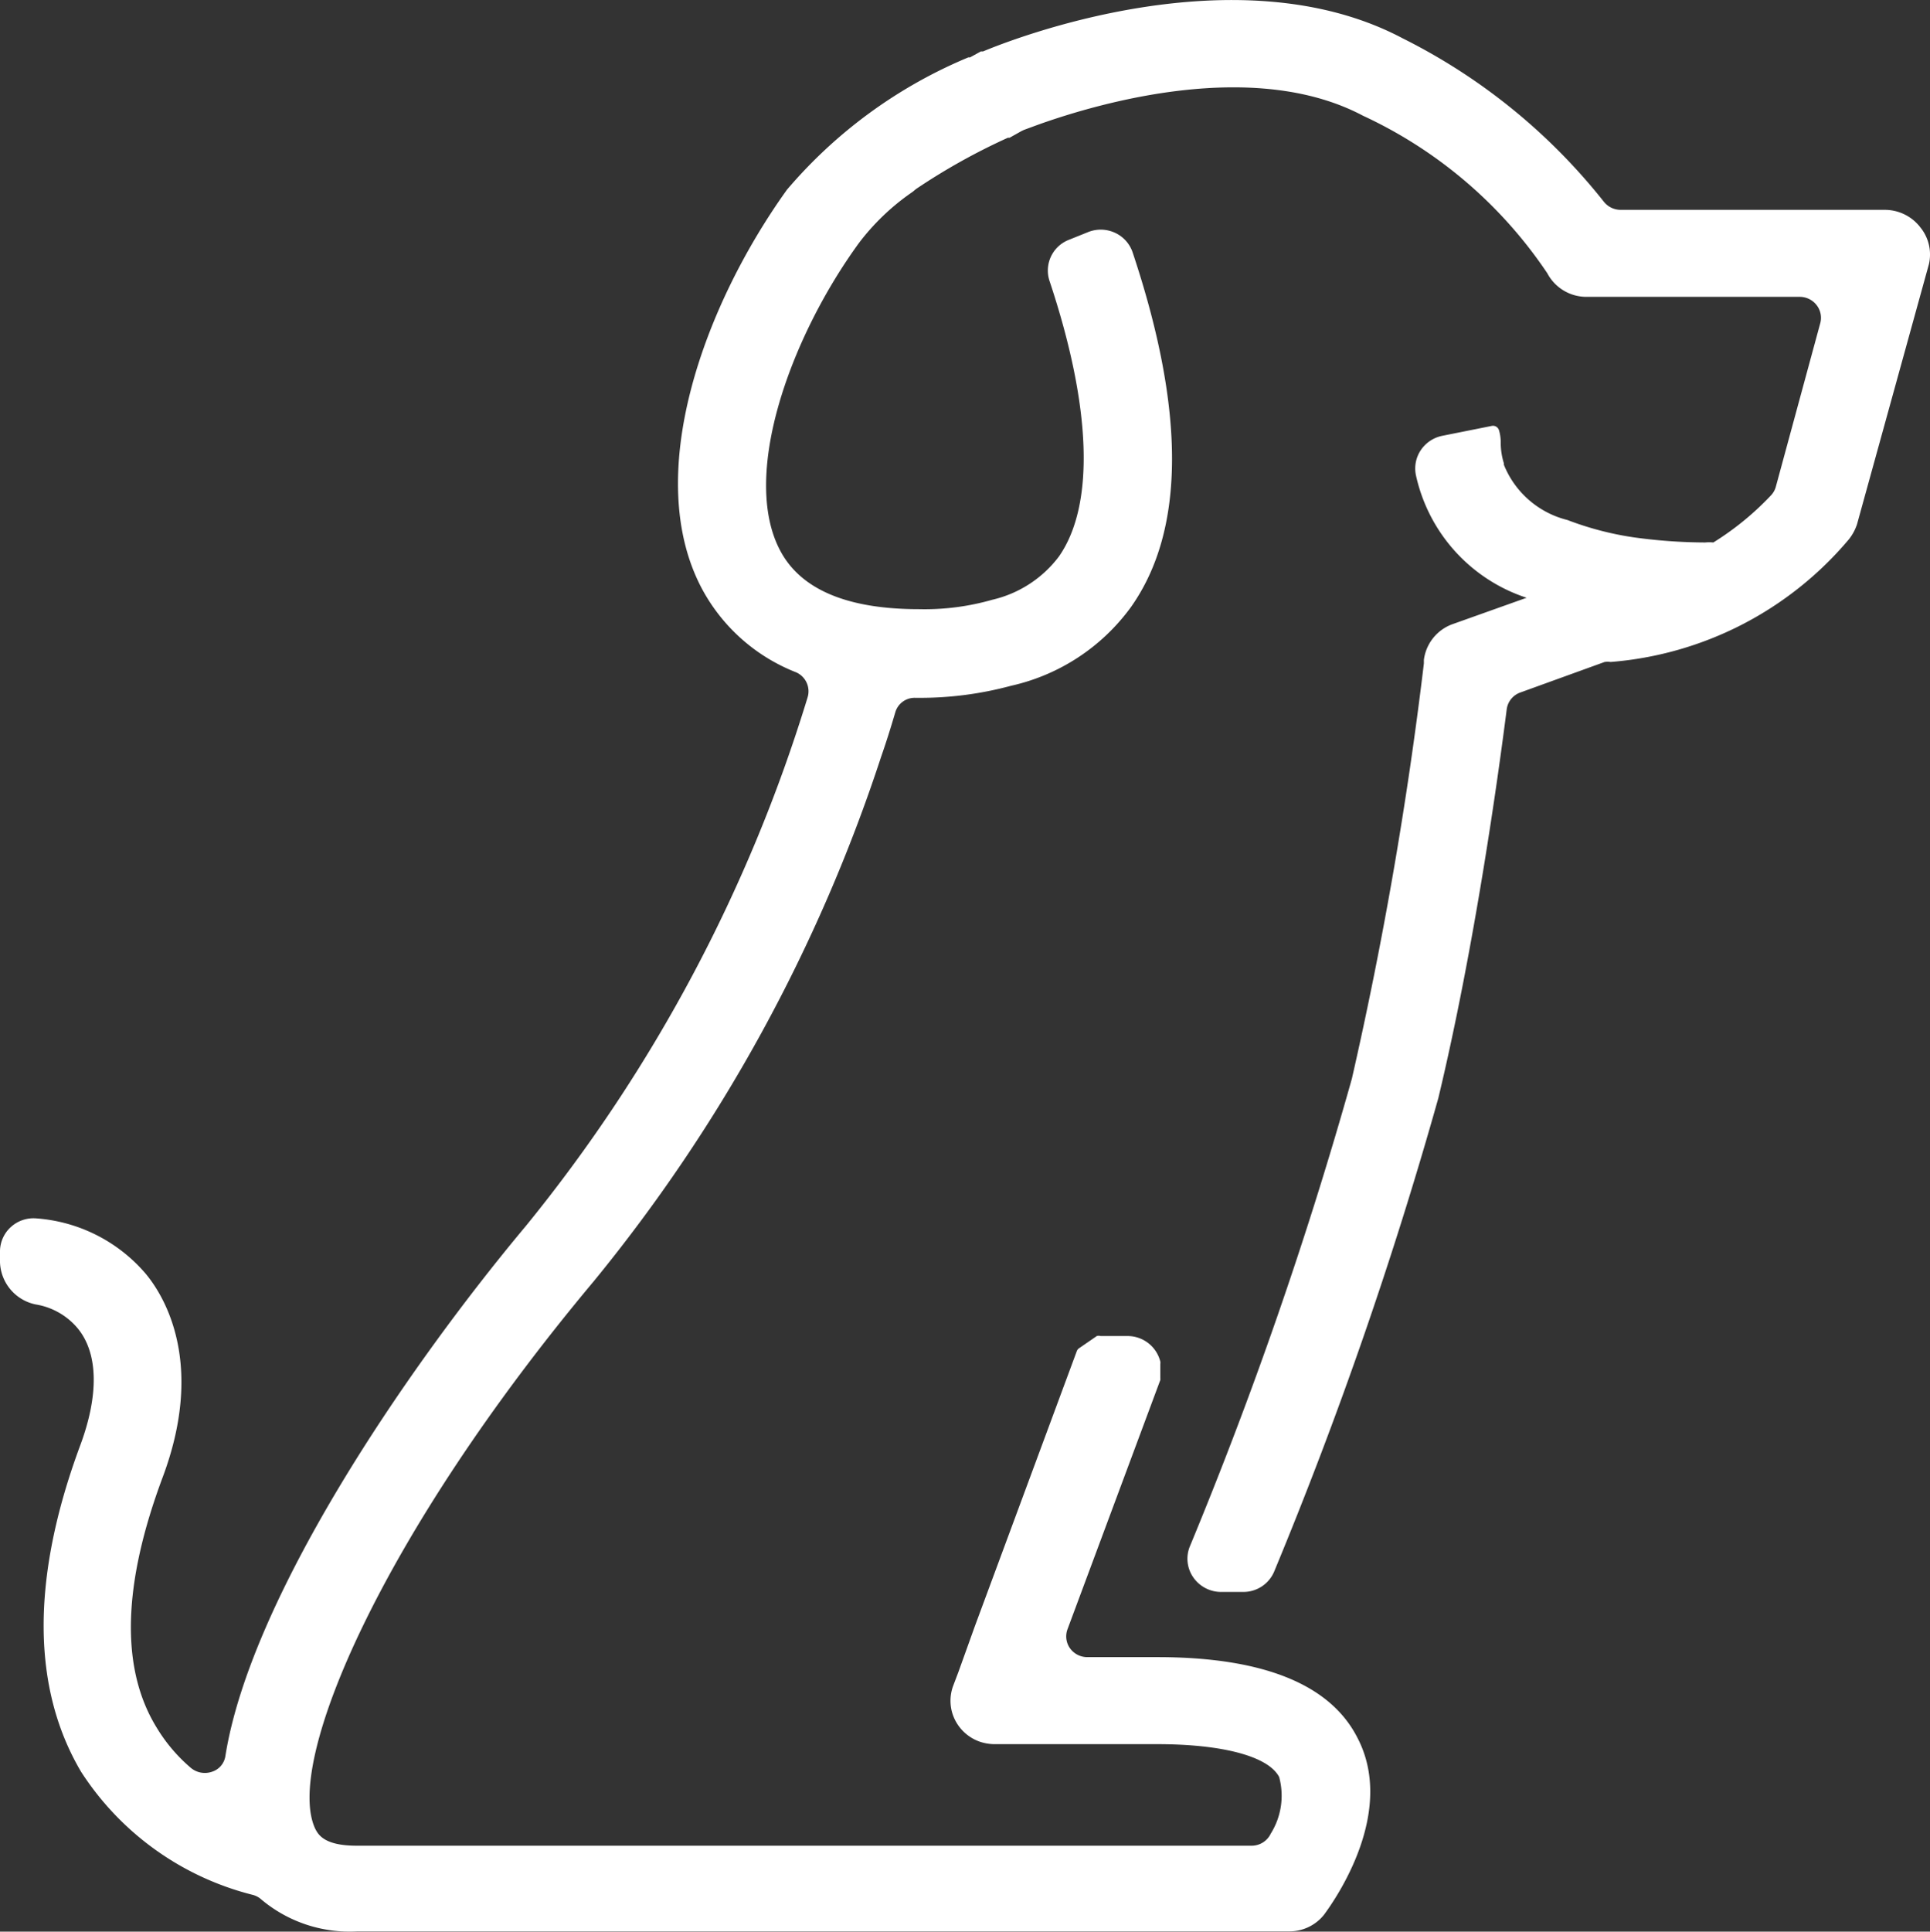 <svg id="レイヤー_2" data-name="レイヤー 2" xmlns="http://www.w3.org/2000/svg" width="51.141" height="51.172" viewBox="0 0 51.141 51.172">
  <rect x="0" y="0" width="51.141" height="51.172" fill="#333333" stroke="none"/>
  <g id="レイヤー_2-2" data-name="レイヤー 2" transform="translate(0 0)">
    <g id="レイヤー_2-3" data-name="レイヤー 2" transform="translate(0 0)">
      <path id="パス_110" data-name="パス 110" d="M50.871,6.008h0a1.19,1.19,0,0,0-.935-.445H42.942a.569.569,0,0,1-.451-.225,15.8,15.8,0,0,0-5.316-4.315c-4.413-2.342-10.429.05-11.128.344h-.057l-.286.157h-.045a12.736,12.736,0,0,0-4.807,3.507c-2.245,3.131-3.815,7.591-2.264,10.547a4.826,4.826,0,0,0,2.505,2.236.548.548,0,0,1,.305.67,41.2,41.2,0,0,1-7.465,14c-3.262,3.9-7.306,9.914-7.961,14.042a.516.516,0,0,1-.35.413.579.579,0,0,1-.579-.113,4.344,4.344,0,0,1-.89-1.052c-.973-1.578-.9-3.808.159-6.639s.184-4.616-.445-5.38A4.212,4.212,0,0,0,.96,32.281a.892.892,0,0,0-.668.225A.878.878,0,0,0,0,33.133v.313a1.183,1.183,0,0,0,.947,1.115,1.831,1.831,0,0,1,1.106.626c.553.664.572,1.779.064,3.131-1.3,3.514-1.272,6.42.032,8.624a7.625,7.625,0,0,0,4.559,3.263.549.549,0,0,1,.223.125,3.635,3.635,0,0,0,2.544.839H34.147a1.171,1.171,0,0,0,.935-.438c.324-.438,1.908-2.724.89-4.685-.719-1.422-2.505-2.142-5.31-2.142h-1.85a.562.562,0,0,1-.459-.234.544.544,0,0,1-.068-.5l2.461-6.607a.259.259,0,0,0,0-.05v-.376a.222.222,0,0,0,0-.063.894.894,0,0,0-.858-.676h-.725a.168.168,0,0,0-.1,0l-.464.319a.163.163,0,0,0-.064.075l-2.7,7.284L25.4,44.287l-.14.37a1.136,1.136,0,0,0,.033.884,1.163,1.163,0,0,0,.66.6,1.245,1.245,0,0,0,.4.069h4.318c1.736,0,2.944.326,3.224.871a1.892,1.892,0,0,1-.223,1.5.56.56,0,0,1-.509.319H9.449c-.865,0-1.017-.3-1.094-.445-.833-1.747,1.755-7.791,7.376-14.505a43.139,43.139,0,0,0,7.618-13.9c.127-.363.248-.745.375-1.177a.533.533,0,0,1,.534-.382h.07a9.244,9.244,0,0,0,2.461-.319,5.378,5.378,0,0,0,3.179-2.086c1.437-2.029,1.45-5.186.045-9.394a.881.881,0,0,0-.472-.523.9.9,0,0,0-.71-.016l-.515.207a.873.873,0,0,0-.509,1.077c1.119,3.351,1.208,5.95.248,7.315A3.075,3.075,0,0,1,26.3,15.891a6.515,6.515,0,0,1-1.952.251c-1.908,0-3.141-.526-3.682-1.566-1.036-1.985.273-5.637,2.1-8.142A6.138,6.138,0,0,1,24.1,5.144l.089-.063.083-.069h0a16.654,16.654,0,0,1,2.435-1.359h.045l.312-.175.064-.031.375-.138c1.628-.582,5.723-1.772,8.616-.238A11.907,11.907,0,0,1,41,7.242h0a1.172,1.172,0,0,0,1.049.626h5.64a.563.563,0,0,1,.445.216.545.545,0,0,1,.1.479l-1.176,4.328a.536.536,0,0,1-.127.232A7.606,7.606,0,0,1,45.4,14.375a1.123,1.123,0,0,0-.216,0,14.02,14.02,0,0,1-1.908-.138,8.277,8.277,0,0,1-1.742-.457,2.449,2.449,0,0,1-1.685-1.466.16.16,0,0,0,0-.038,1.853,1.853,0,0,1-.083-.57,1.1,1.1,0,0,0-.045-.3.165.165,0,0,0-.191-.119l-1.316.263a.9.9,0,0,0-.569.384.872.872,0,0,0-.124.668,4.408,4.408,0,0,0,2.931,3.238l-1.965.7a1.162,1.162,0,0,0-.757.946v.094a106.148,106.148,0,0,1-1.908,11,110.457,110.457,0,0,1-4.3,12.407h0a.866.866,0,0,0,.1.808.894.894,0,0,0,.73.382h.591a.884.884,0,0,0,.827-.557,111.668,111.668,0,0,0,4.343-12.526c.967-4.033,1.59-8.555,1.812-10.3a.547.547,0,0,1,.362-.445l2.232-.808a.542.542,0,0,1,.159,0,9.2,9.2,0,0,0,6.314-3.25,1.29,1.29,0,0,0,.216-.4L51.113,7a1.139,1.139,0,0,0-.242-.99Z" transform="translate(0 -0.004)" fill="#fff"/>
    </g>
  </g>
</svg>
